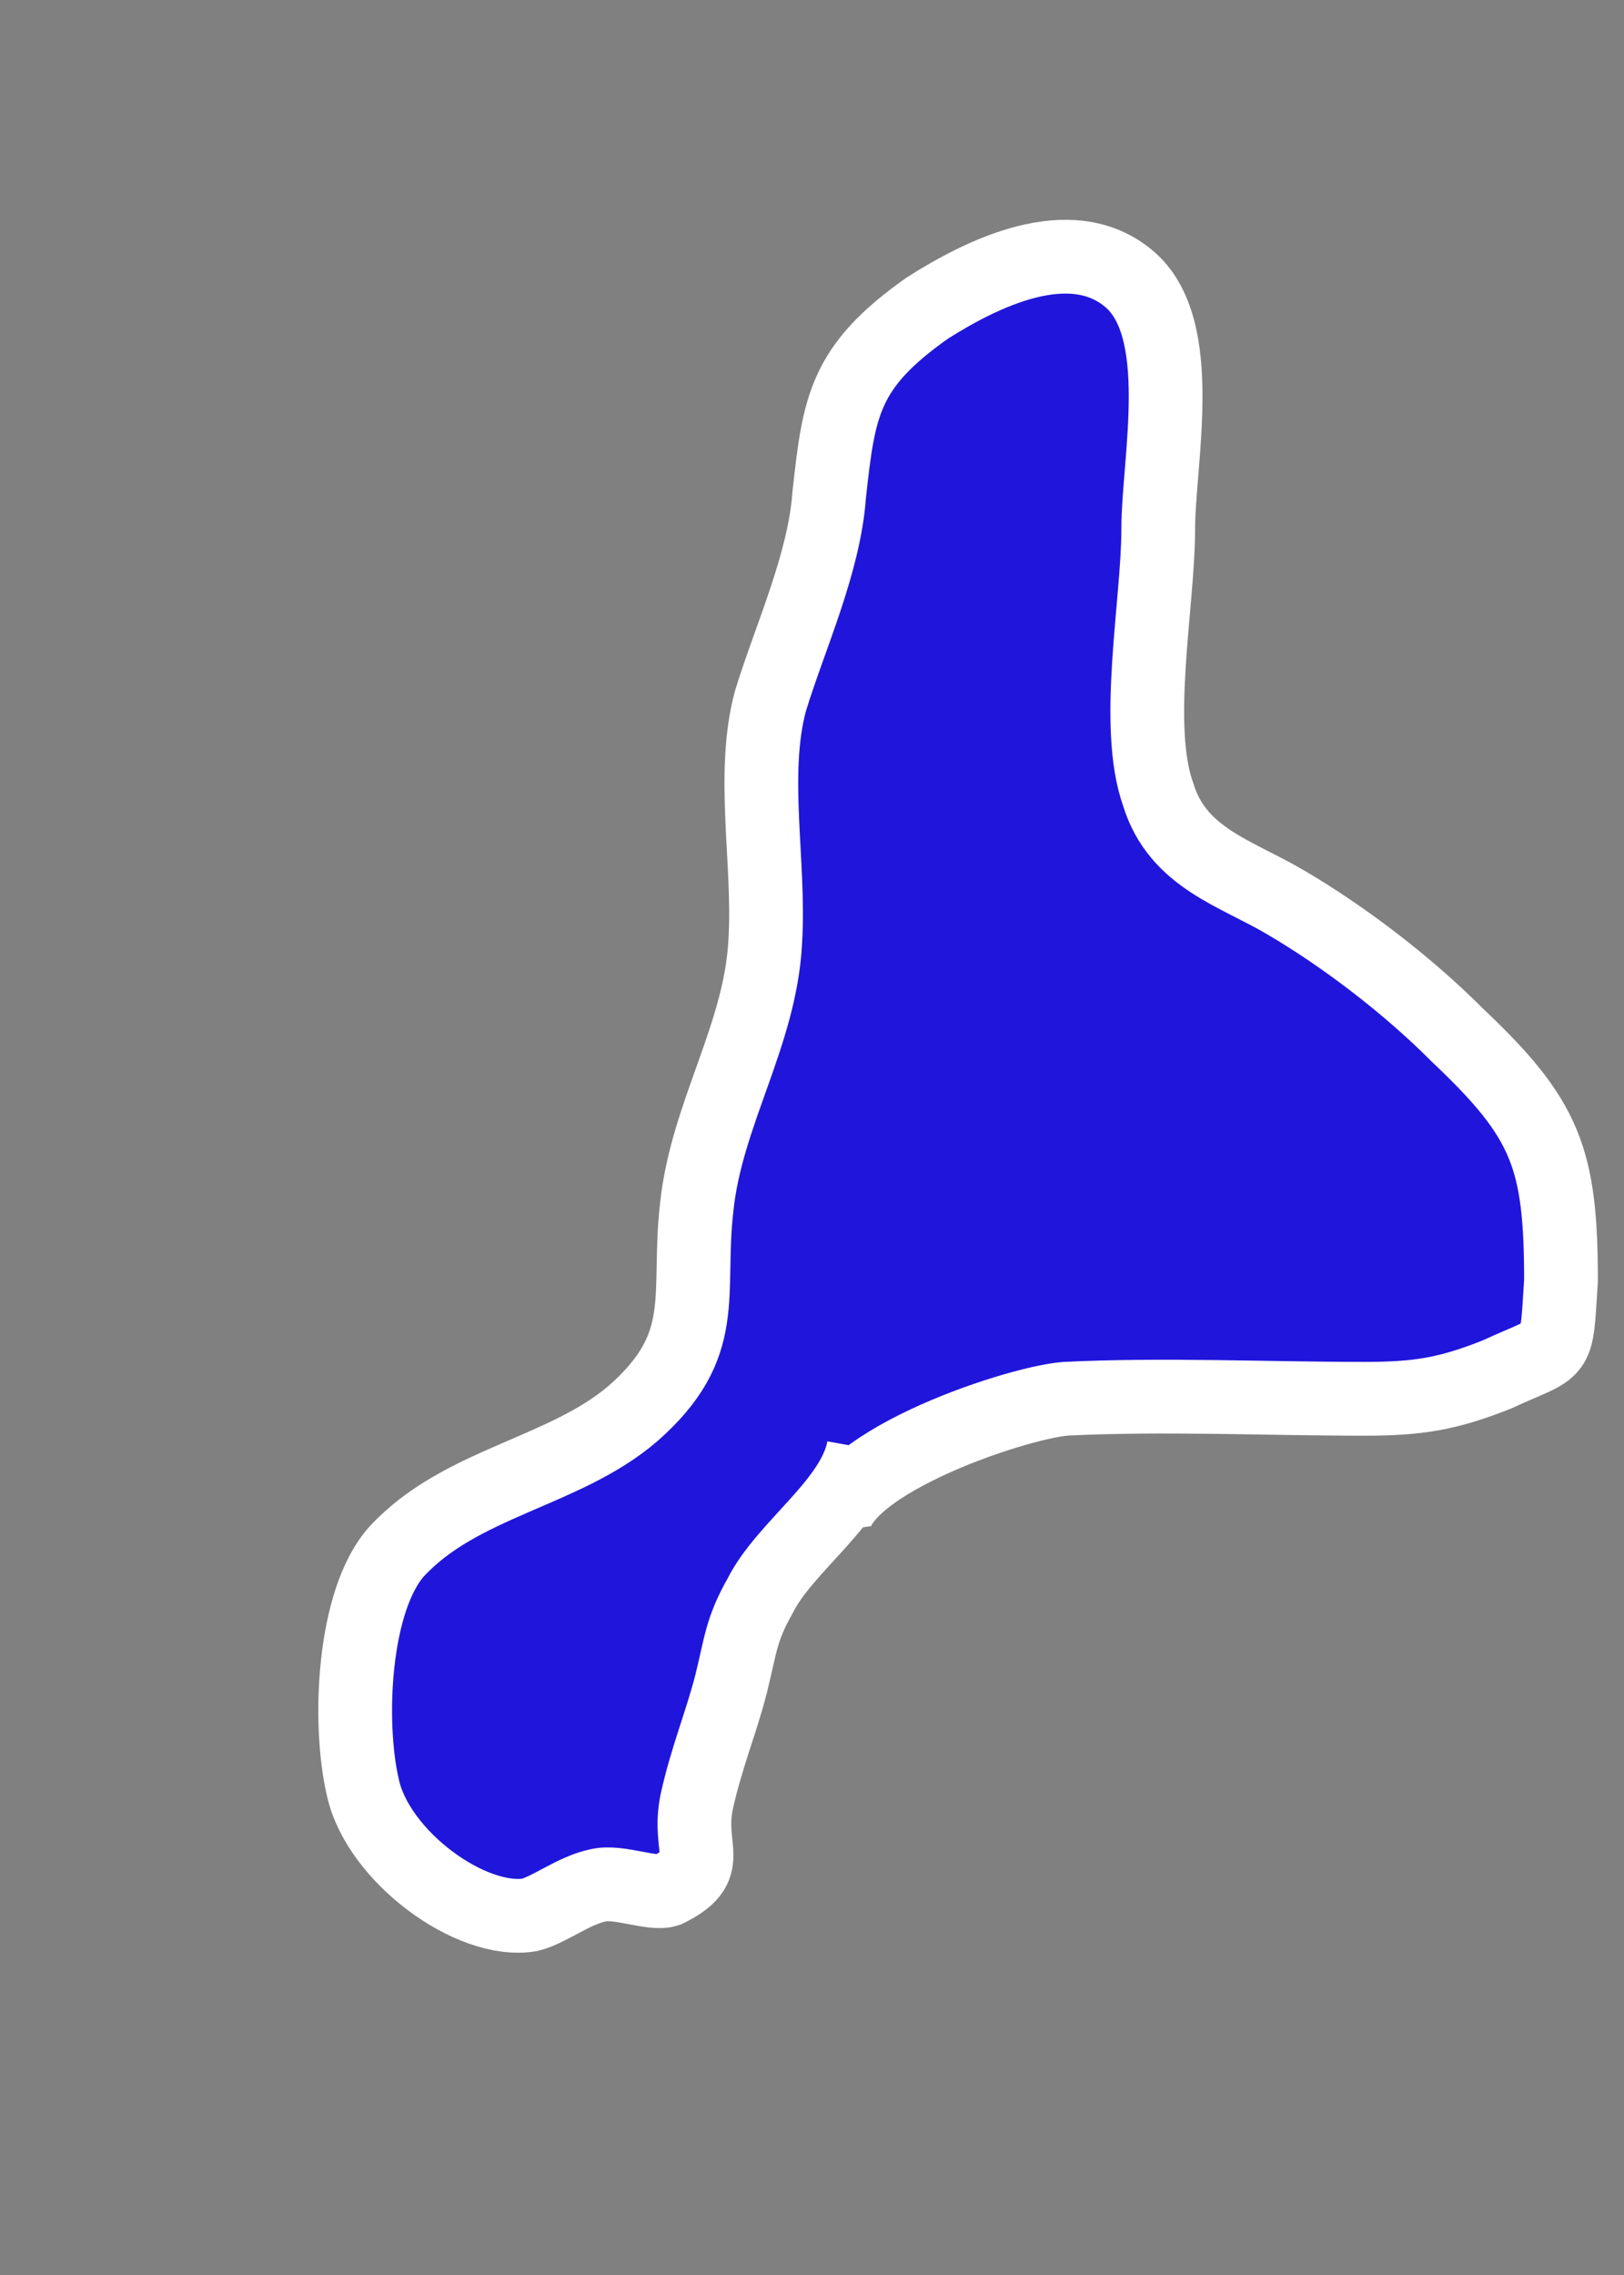 <?xml version="1.0" encoding="UTF-8"?> <svg xmlns="http://www.w3.org/2000/svg" width="5" height="7" viewBox="0 0 5 7" fill="none"><rect x="0" y="0" width="5" height="7" fill="#808080" stroke="none"/> <path d="M2.659 4.455C2.629 4.622 2.417 4.758 2.341 4.909C2.281 5.015 2.281 5.06 2.251 5.181C2.22 5.302 2.175 5.408 2.145 5.544C2.114 5.695 2.205 5.741 2.054 5.816C2.009 5.831 1.903 5.786 1.842 5.801C1.767 5.816 1.691 5.877 1.631 5.892C1.449 5.922 1.162 5.71 1.117 5.499C1.071 5.302 1.086 4.924 1.222 4.773C1.419 4.561 1.736 4.531 1.948 4.35C2.19 4.138 2.114 3.987 2.145 3.715C2.175 3.427 2.341 3.186 2.356 2.898C2.371 2.656 2.311 2.384 2.372 2.157C2.432 1.961 2.538 1.734 2.553 1.522C2.583 1.25 2.598 1.129 2.855 0.948C3.022 0.842 3.294 0.706 3.475 0.857C3.657 1.008 3.566 1.417 3.566 1.628C3.566 1.855 3.49 2.233 3.566 2.445C3.626 2.641 3.808 2.687 3.959 2.777C4.14 2.883 4.337 3.034 4.488 3.186C4.76 3.443 4.806 3.563 4.806 3.941C4.79 4.183 4.806 4.138 4.609 4.229C4.458 4.289 4.367 4.304 4.201 4.304C3.898 4.304 3.581 4.289 3.279 4.304C3.112 4.319 2.538 4.516 2.568 4.713" fill="#2016DB"></path> <path d="M2.659 4.455C2.629 4.622 2.417 4.758 2.341 4.909C2.281 5.015 2.281 5.06 2.251 5.181C2.22 5.302 2.175 5.408 2.145 5.544C2.114 5.695 2.205 5.741 2.054 5.816C2.009 5.831 1.903 5.786 1.842 5.801C1.767 5.816 1.691 5.877 1.631 5.892C1.449 5.922 1.162 5.71 1.117 5.499C1.071 5.302 1.086 4.924 1.222 4.773C1.419 4.561 1.736 4.531 1.948 4.35C2.19 4.138 2.114 3.987 2.145 3.715C2.175 3.427 2.341 3.186 2.356 2.898C2.371 2.656 2.311 2.384 2.372 2.157C2.432 1.961 2.538 1.734 2.553 1.522C2.583 1.25 2.598 1.129 2.855 0.948C3.022 0.842 3.294 0.706 3.475 0.857C3.657 1.008 3.566 1.417 3.566 1.628C3.566 1.855 3.49 2.233 3.566 2.445C3.626 2.641 3.808 2.687 3.959 2.777C4.14 2.883 4.337 3.034 4.488 3.186C4.76 3.443 4.806 3.563 4.806 3.941C4.79 4.183 4.806 4.138 4.609 4.229C4.458 4.289 4.367 4.304 4.201 4.304C3.898 4.304 3.581 4.289 3.279 4.304C3.112 4.319 2.538 4.516 2.568 4.713" stroke="white" stroke-width="0.227" stroke-miterlimit="10"></path> </svg> 
